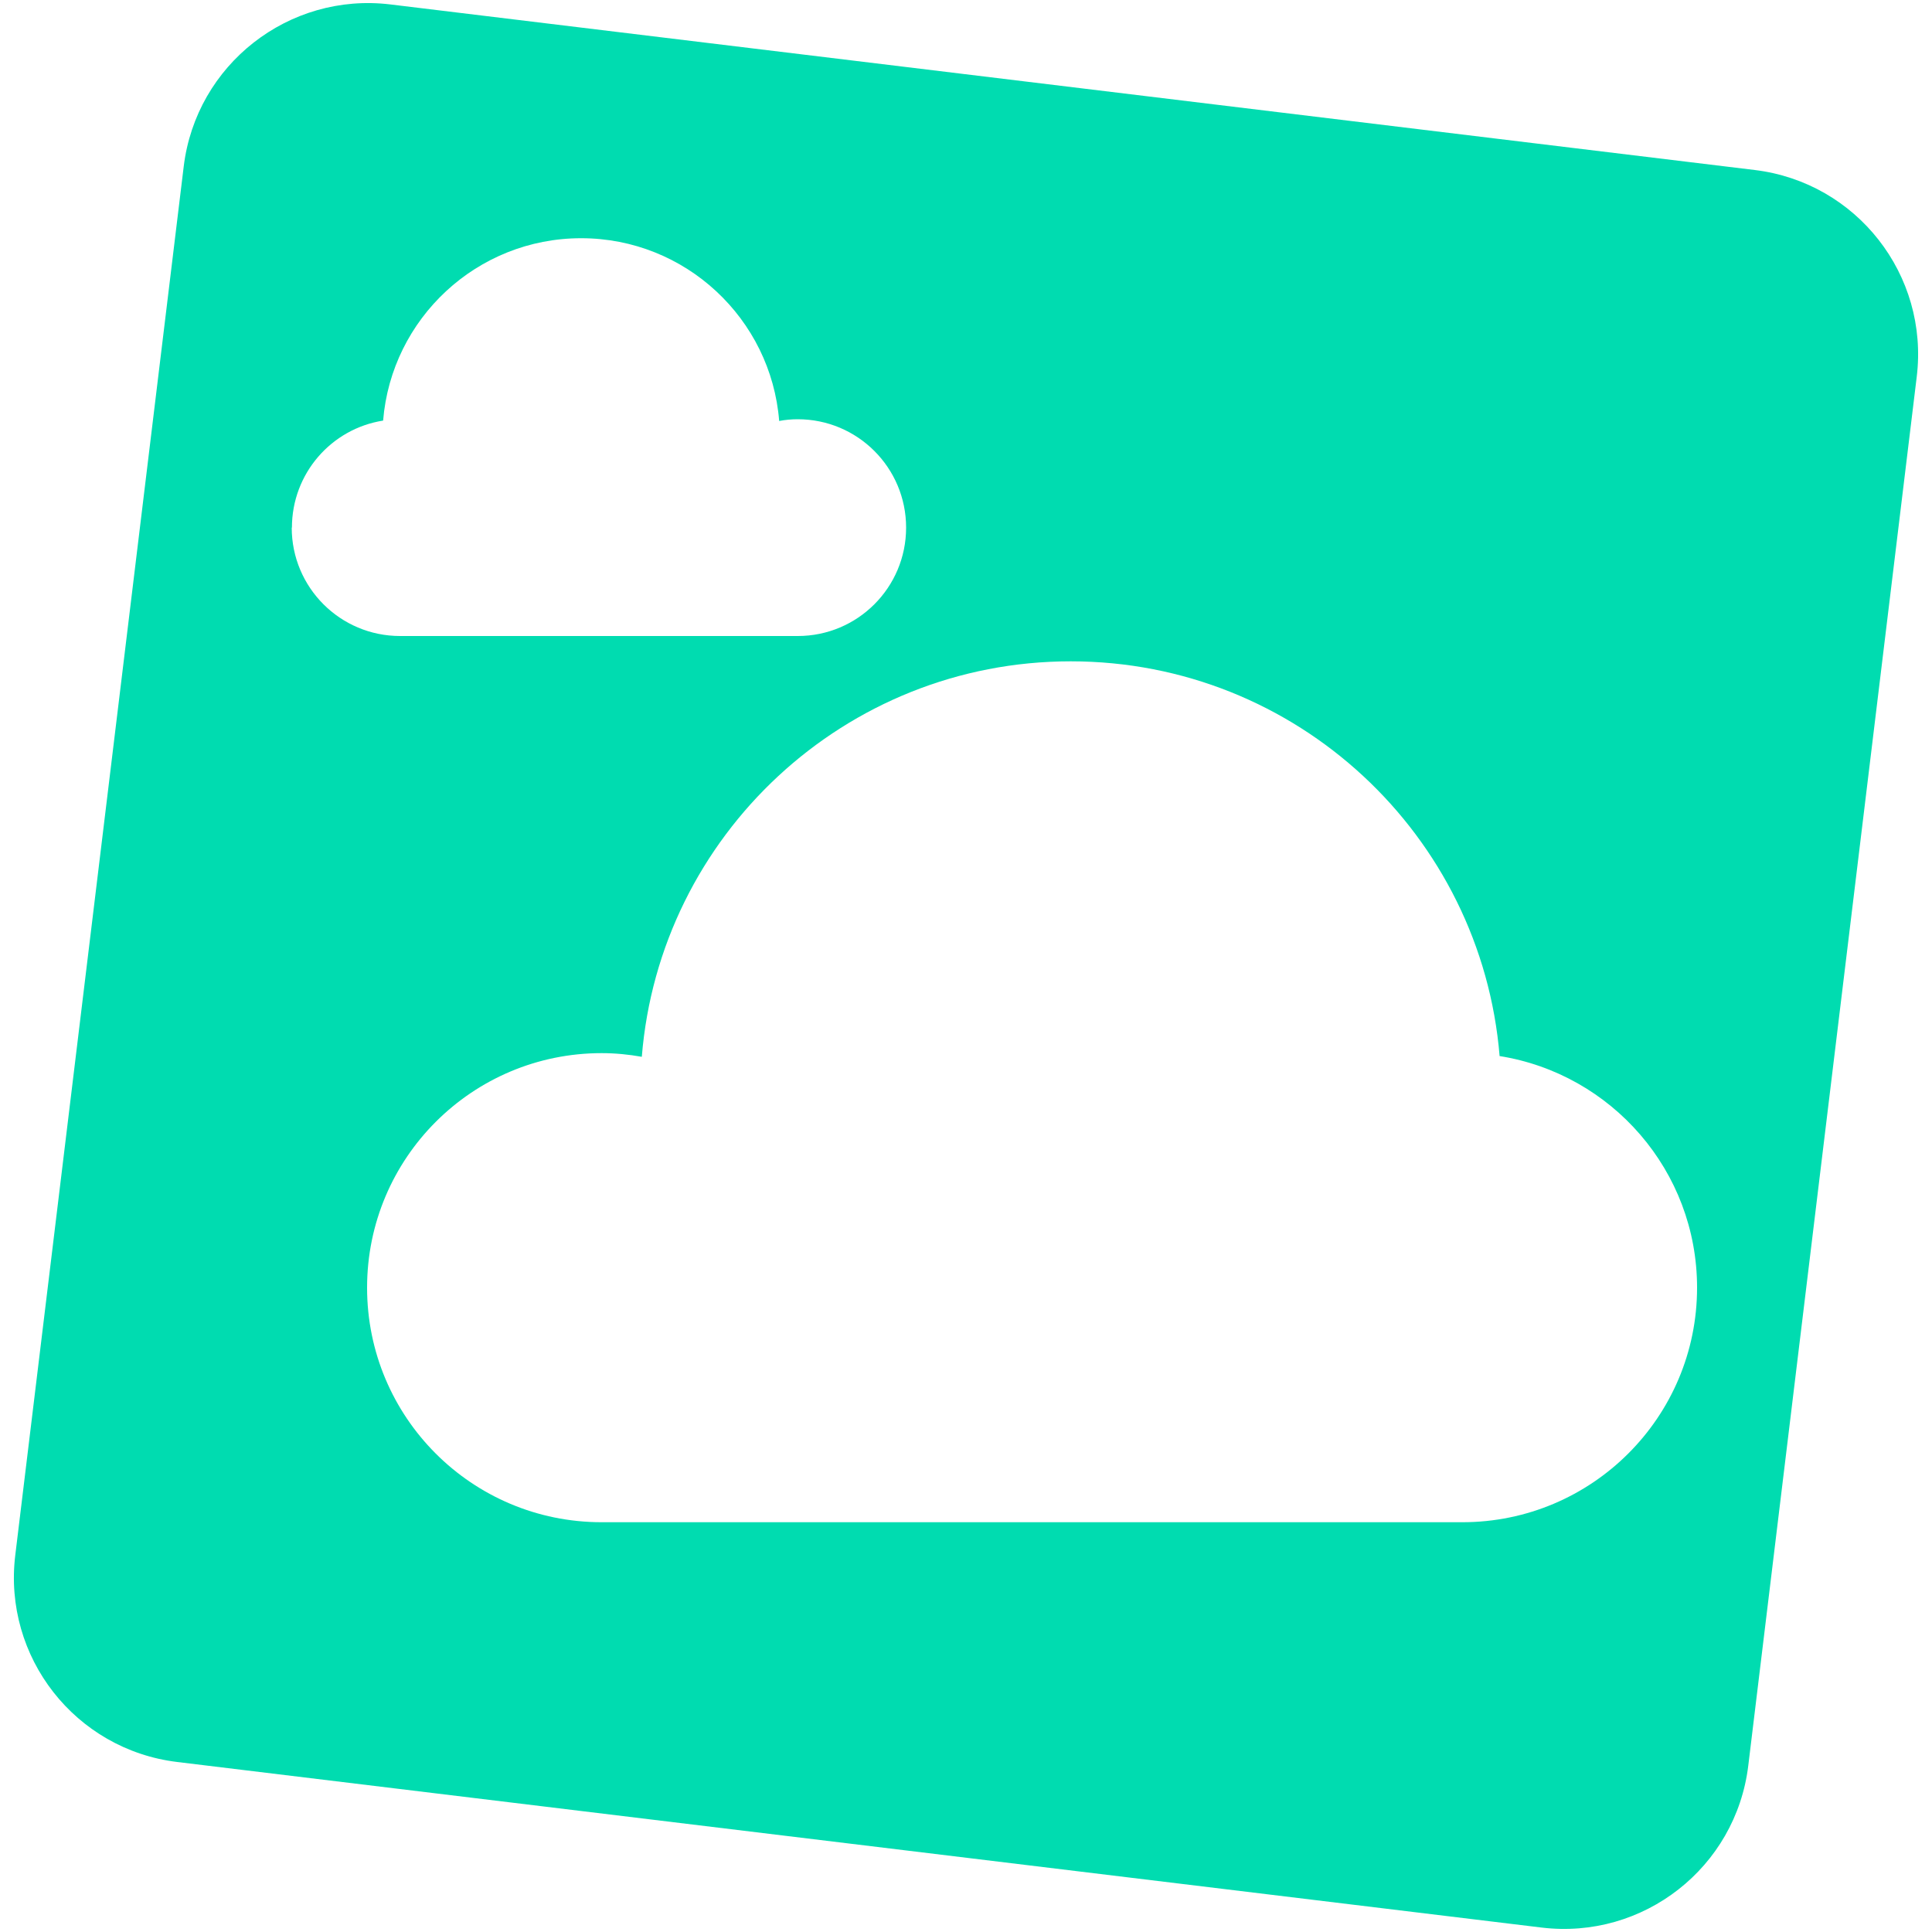 <?xml version="1.0" encoding="UTF-8"?> <svg xmlns="http://www.w3.org/2000/svg" id="Ebene_1" viewBox="0 0 100 100"><path d="M79.79,99.77l-70.62-8.57c-5.27-.64-9.02-5.43-8.38-10.7L9.51,8.61C10.15,3.35,14.94-.41,20.21.23l70.62,8.57c5.27.64,9.02,5.43,8.38,10.7l-8.72,71.89c-.64,5.27-5.43,9.02-10.7,8.38ZM77.62,54.67c-.94-11.44-10.51-20.44-22.2-20.44s-21.28,9.02-22.2,20.47c-.67-.12-1.37-.19-2.08-.19-6.7,0-12.14,5.43-12.14,12.14s5.43,12.14,12.14,12.14h44.55c6.7,0,12.15-5.43,12.15-12.14,0-6.05-4.43-11.07-10.23-11.99ZM15.1,27.31c0,3.1,2.51,5.61,5.61,5.61h20.58c3.1,0,5.61-2.51,5.61-5.61s-2.51-5.61-5.61-5.61c-.33,0-.65.03-.96.09-.42-5.29-4.85-9.46-10.25-9.46s-9.82,4.16-10.25,9.44c-2.68.42-4.72,2.74-4.72,5.54Z" style="fill:#00dcb0;"></path></svg> 